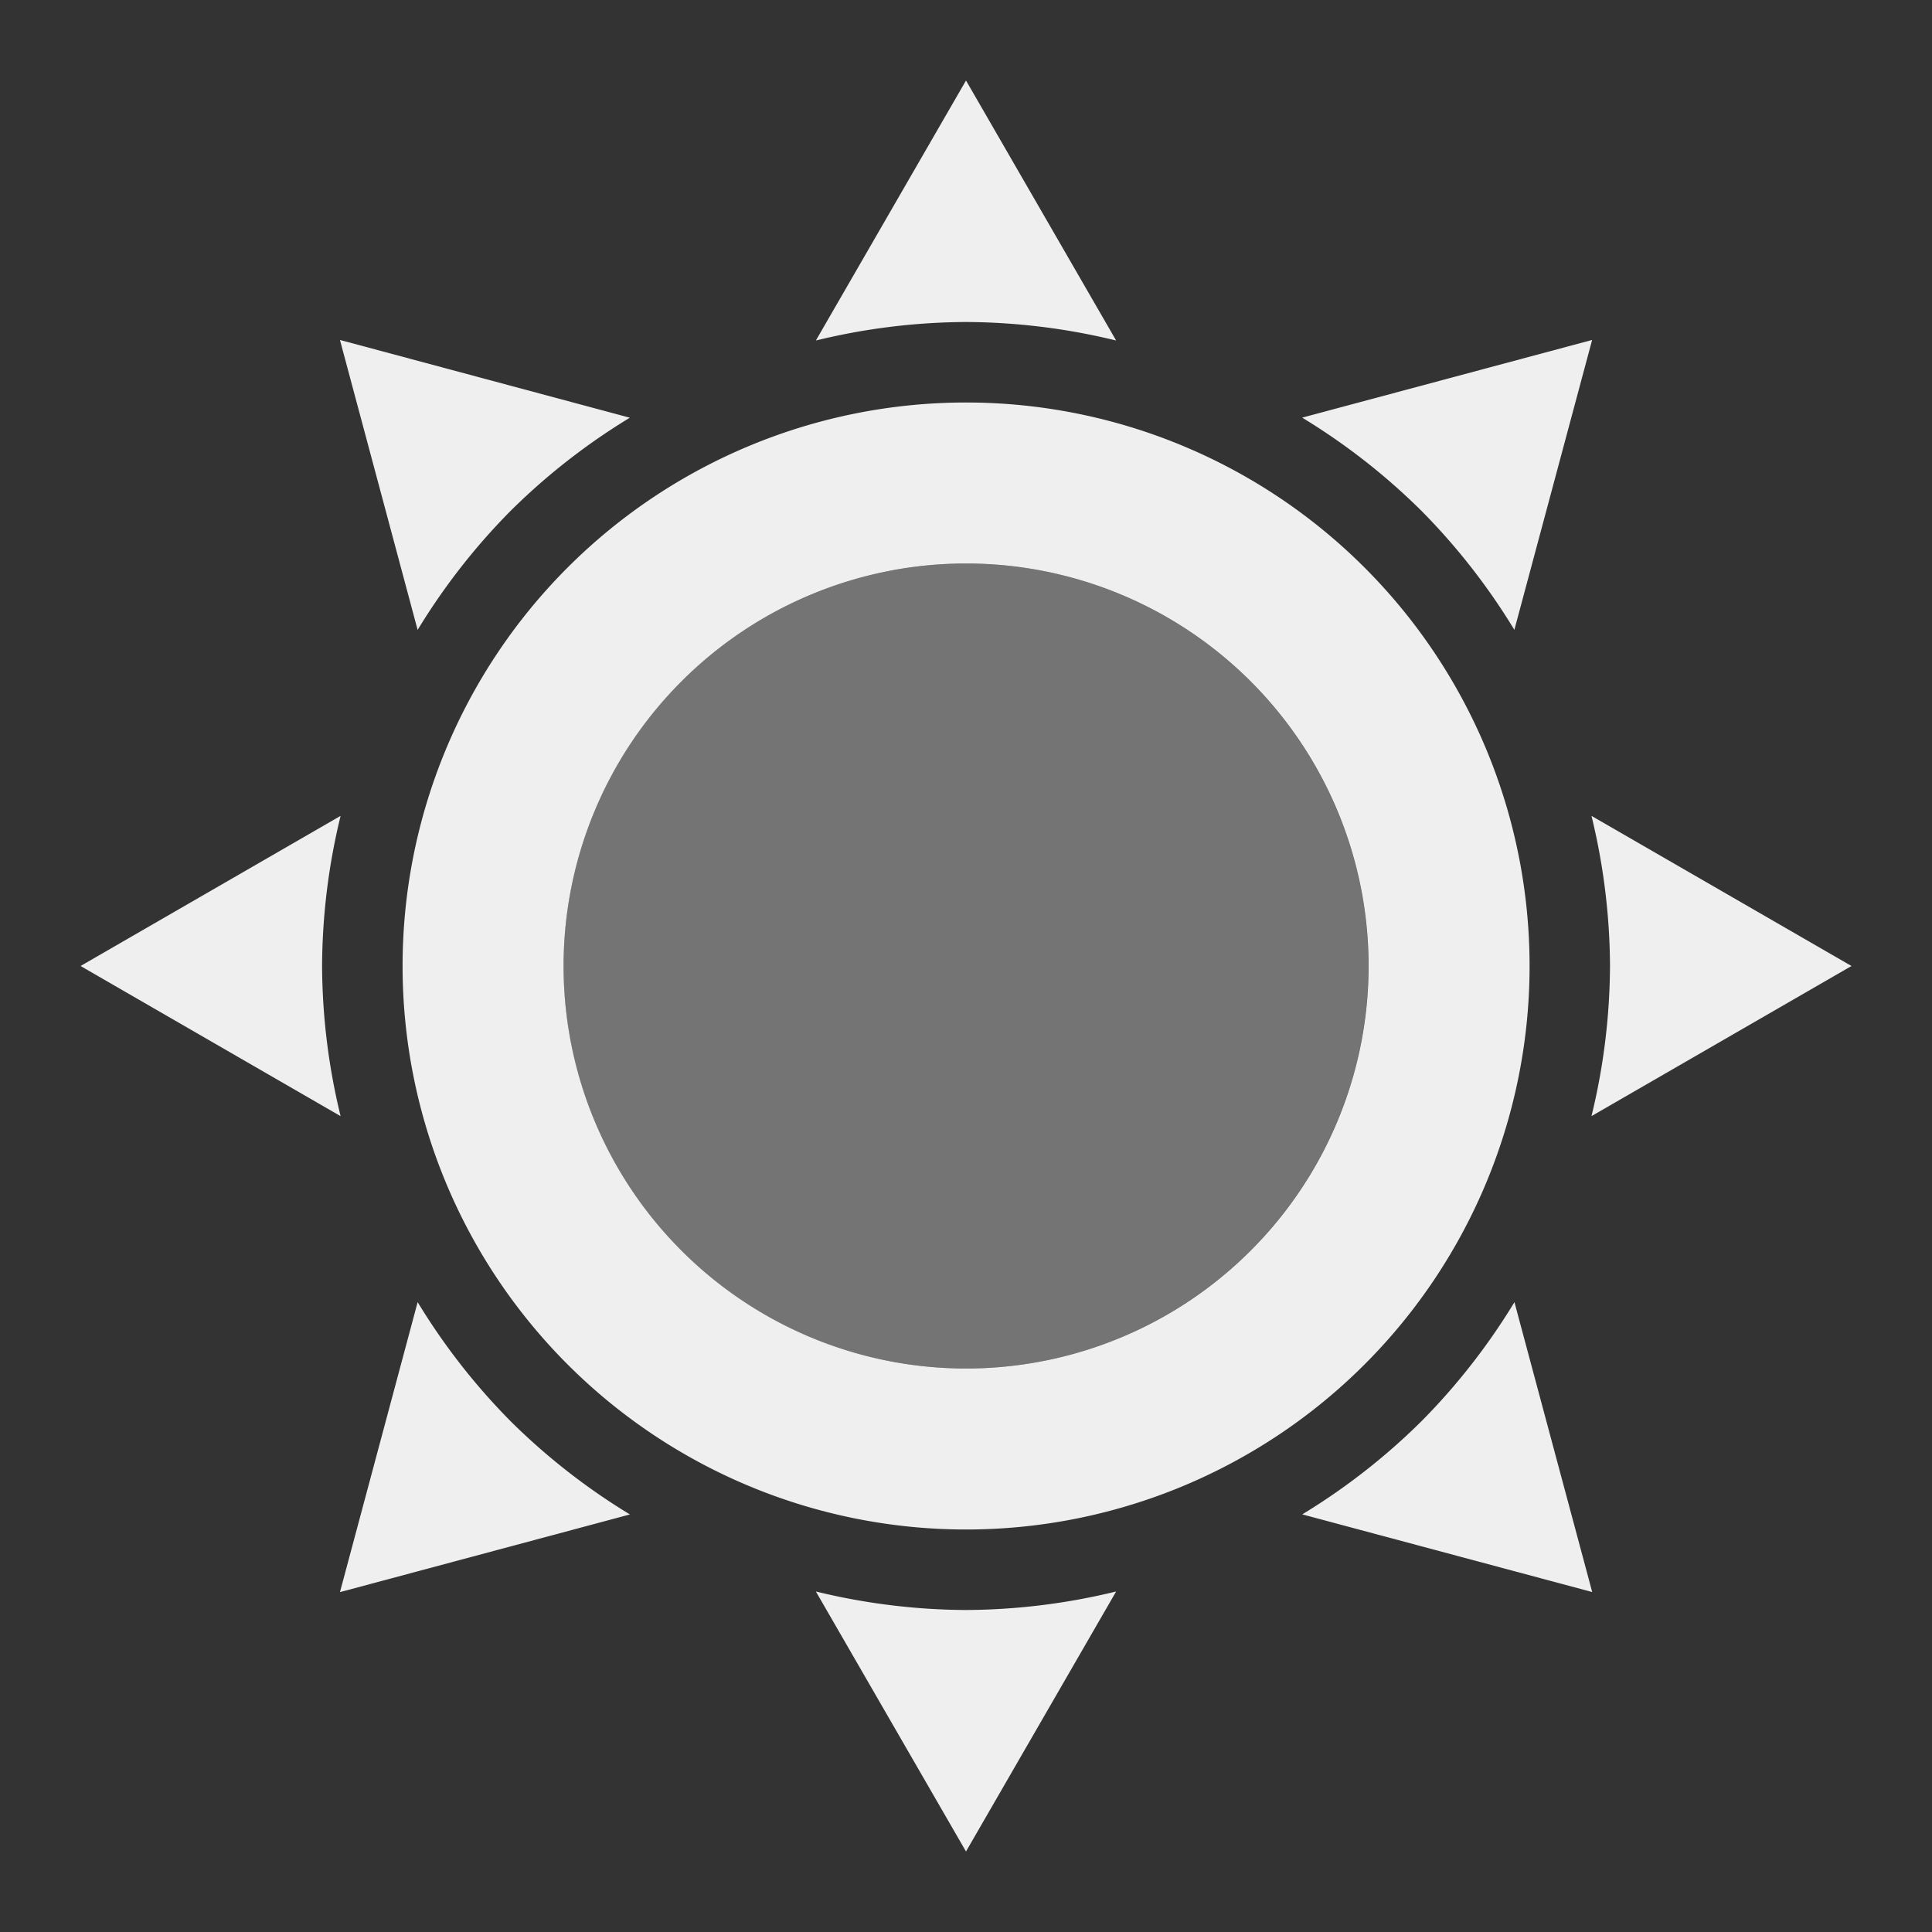 <svg viewBox="0 0 24 24" xmlns="http://www.w3.org/2000/svg"><rect x="0" y="0" width="24" height="24" fill="#333333" stroke="none"/><g fill="#efefef"><path d="m12 1-1.865 3.23a8 8 0 0 1 1.865-.23 8 8 0 0 1 1.865.23zm-7.777 3.223.965 3.602a8 8 0 0 1 1.156-1.48 8 8 0 0 1 1.48-1.156zm15.555 0-3.602.965a8 8 0 0 1 1.48 1.156 8 8 0 0 1 1.156 1.48zm-7.777.777a7 7 0 0 0 -7 7 7 7 0 0 0 7 7 7 7 0 0 0 7-7 7 7 0 0 0 -7-7zm0 2a5 5 0 0 1 5 5 5 5 0 0 1 -5 5 5 5 0 0 1 -5-5 5 5 0 0 1 5-5zm-7.77 3.135-3.23 1.865 3.23 1.865a8 8 0 0 1 -.23-1.865 8 8 0 0 1 .23-1.865zm15.539 0a8 8 0 0 1 .23 1.865 8 8 0 0 1 -.23 1.865l3.23-1.865zm-14.582 6.041-.965 3.602 3.602-.965a8 8 0 0 1 -1.48-1.156 8 8 0 0 1 -1.156-1.48zm13.625 0a8 8 0 0 1 -1.156 1.48 8 8 0 0 1 -1.48 1.156l3.602.965zm-8.678 3.594 1.865 3.23 1.865-3.23a8 8 0 0 1 -1.865.23 8 8 0 0 1 -1.865-.23z"/><circle cx="12" cy="12" opacity=".35" r="5"/></g></svg>